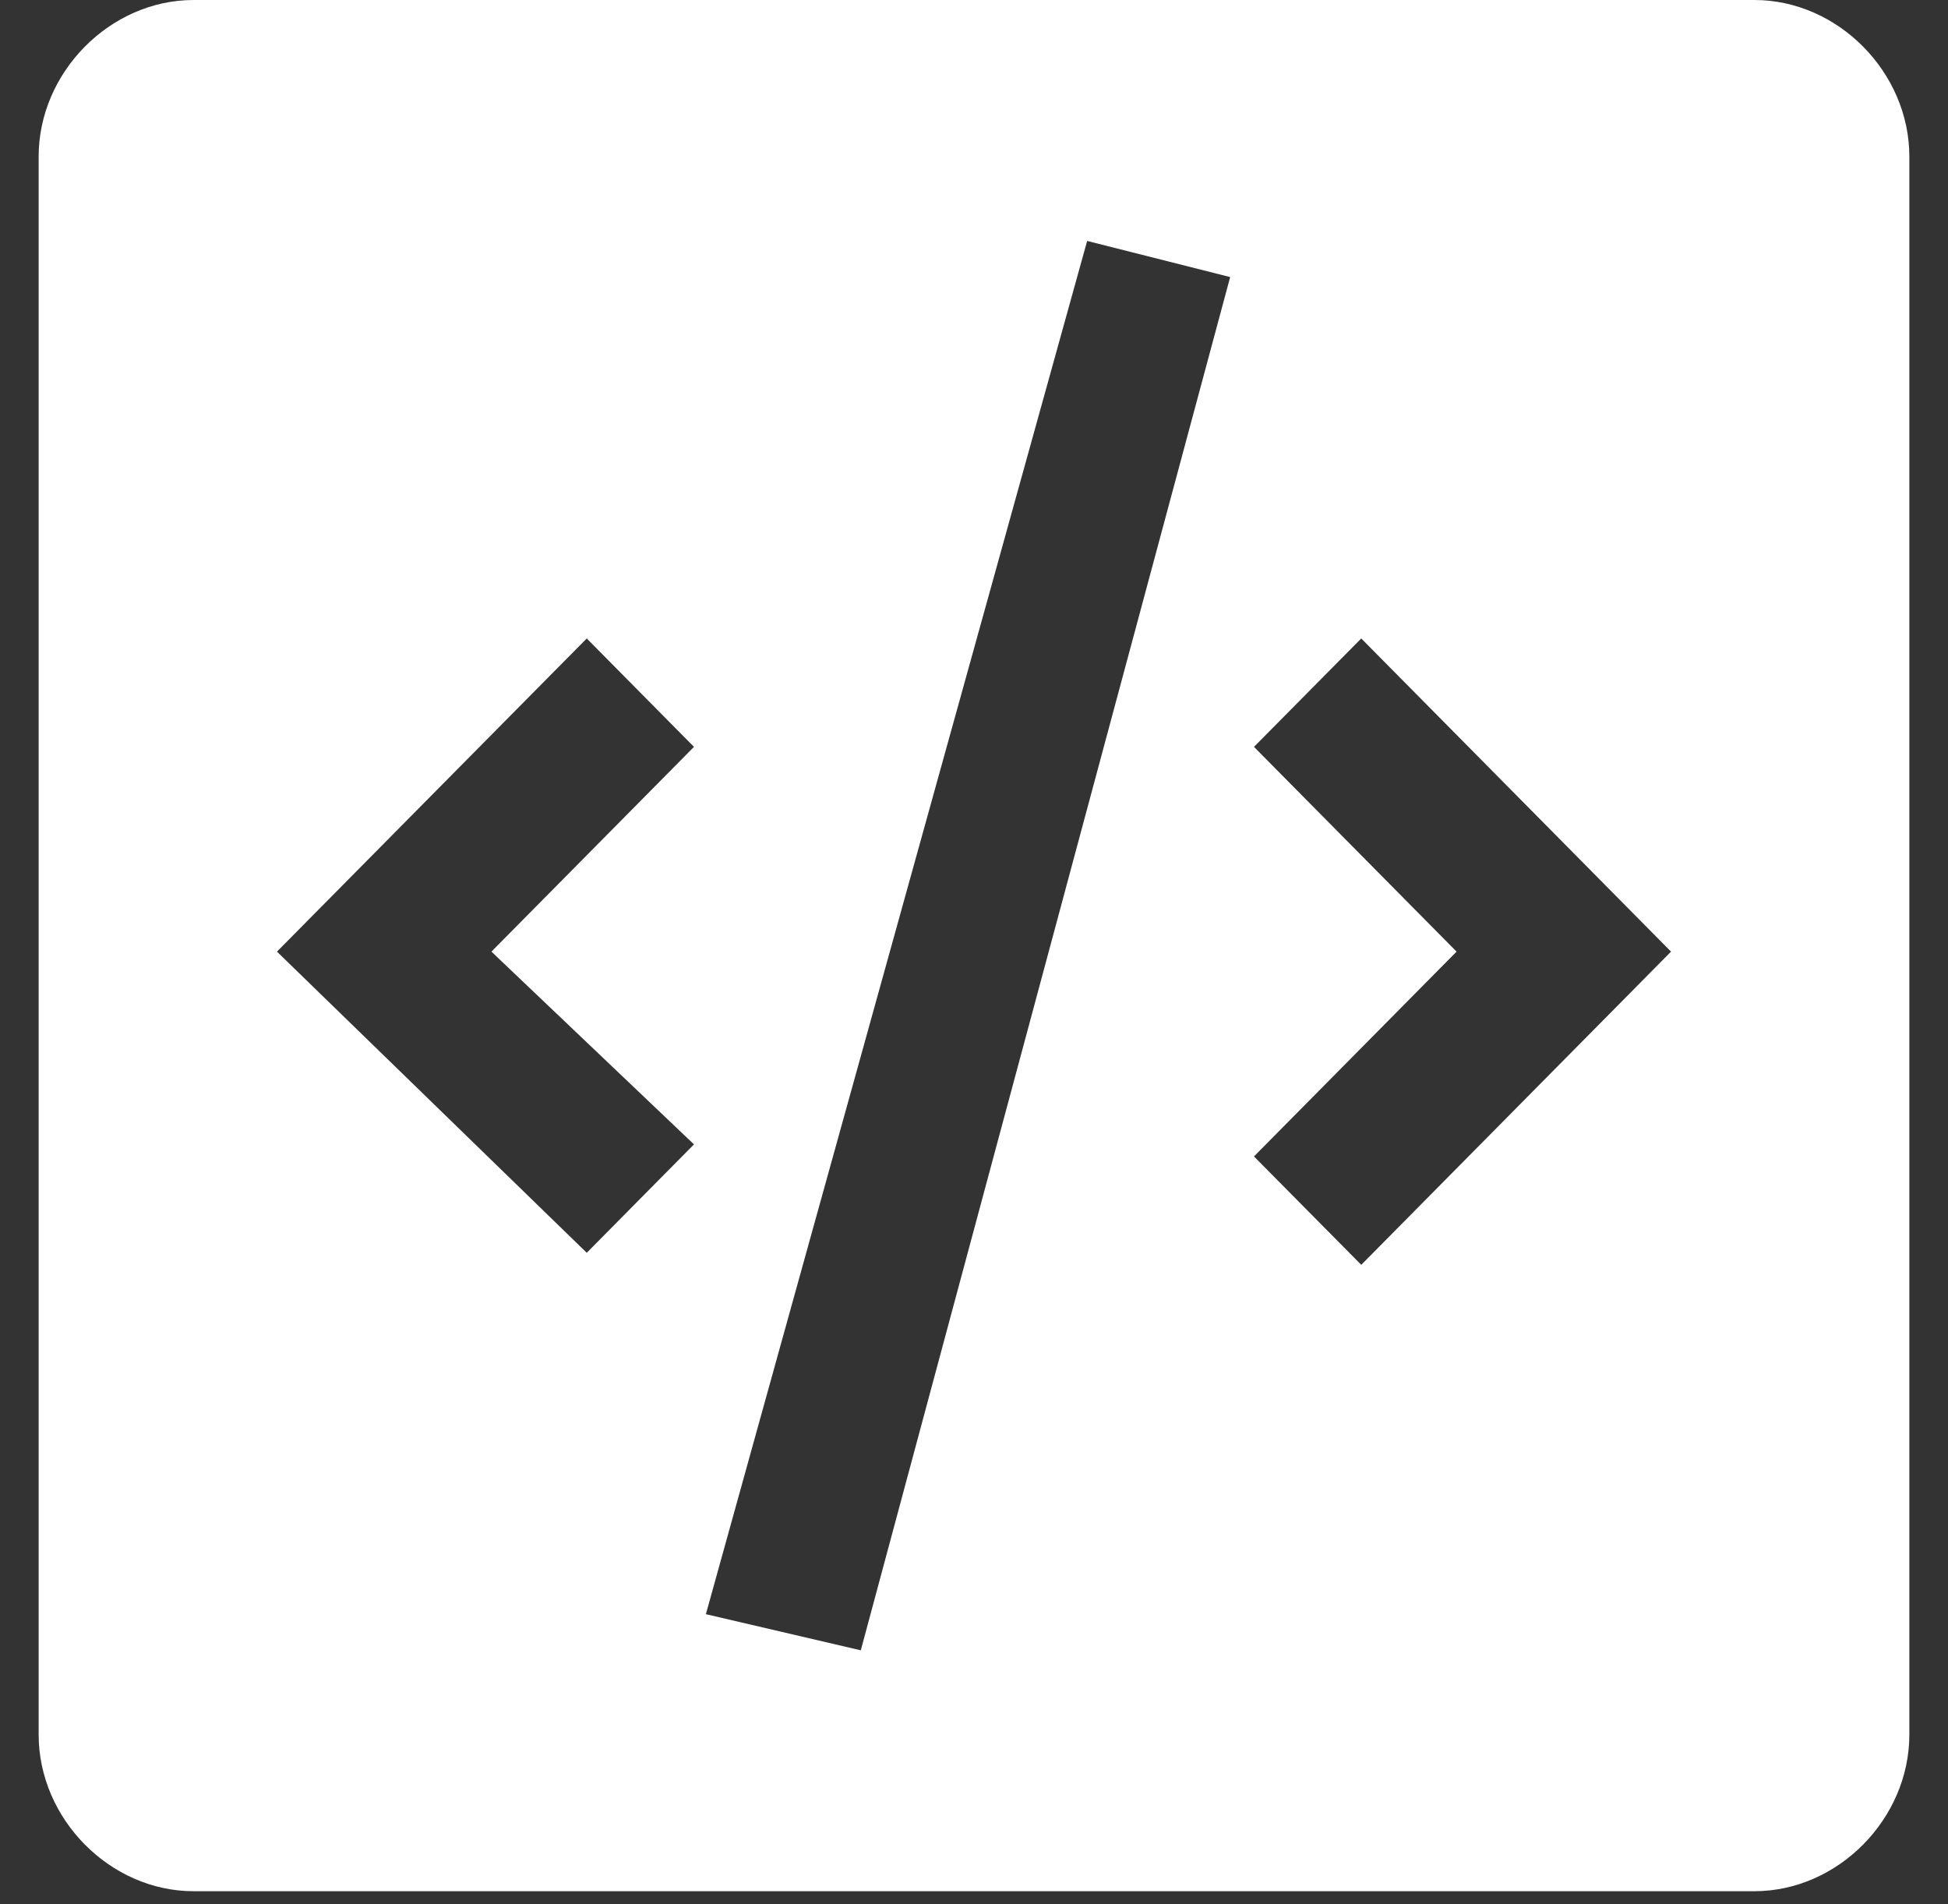 <svg width="44" height="43" viewBox="0 0 44 43" fill="none" xmlns="http://www.w3.org/2000/svg">
<rect x="0" y="0" width="44" height="43" fill="#333333" stroke="none"/>
<path d="M39.628 0H4.372C2.488 0 0.873 1.632 0.873 3.536V39.172C0.873 41.076 2.488 42.708 4.372 42.708H39.628C41.512 42.708 43.127 41.076 43.127 39.172V3.536C43.127 1.632 41.512 0 39.628 0ZM15.675 25.843L13.253 28.291L6.256 21.49L13.253 14.418L15.675 16.866L11.1 21.49L15.675 25.843ZM19.443 37.268L15.944 36.452L24.556 5.441L27.786 6.257L19.443 37.268ZM30.747 28.563L28.324 26.115L32.9 21.49L28.324 16.866L30.747 14.418L37.744 21.49L30.747 28.563Z" fill="white"/>
</svg>
